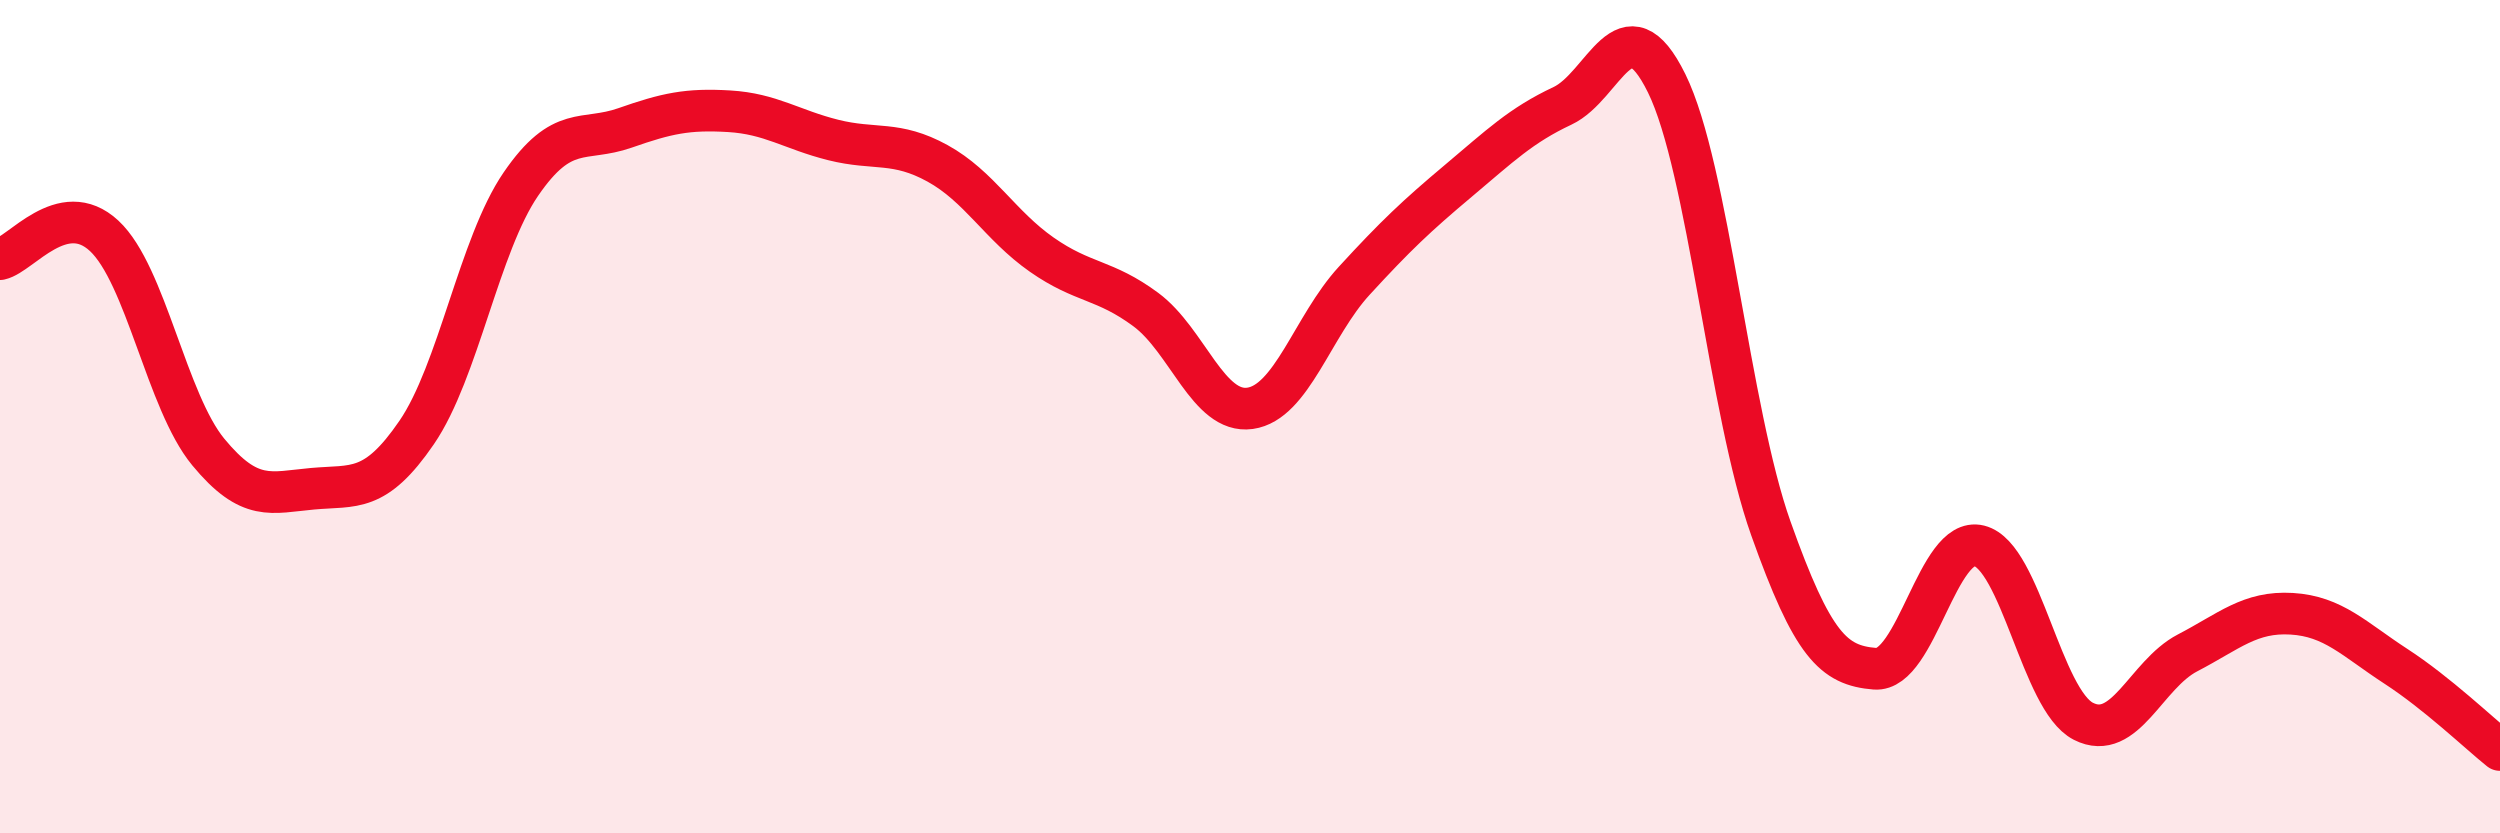 
    <svg width="60" height="20" viewBox="0 0 60 20" xmlns="http://www.w3.org/2000/svg">
      <path
        d="M 0,6.22 C 0.5,6.11 1.5,4.73 2.5,5.66 C 3.5,6.59 4,9.64 5,10.85 C 6,12.06 6.5,11.82 7.5,11.73 C 8.5,11.64 9,11.84 10,10.38 C 11,8.92 11.5,5.88 12.5,4.42 C 13.5,2.96 14,3.42 15,3.07 C 16,2.72 16.5,2.61 17.5,2.67 C 18.5,2.73 19,3.11 20,3.36 C 21,3.61 21.5,3.37 22.5,3.92 C 23.5,4.47 24,5.41 25,6.11 C 26,6.81 26.5,6.69 27.5,7.43 C 28.5,8.17 29,9.94 30,9.8 C 31,9.66 31.5,7.83 32.5,6.74 C 33.5,5.65 34,5.18 35,4.34 C 36,3.5 36.5,3.01 37.5,2.54 C 38.5,2.07 39,-0.03 40,2 C 41,4.03 41.5,9.87 42.5,12.68 C 43.5,15.49 44,15.97 45,16.05 C 46,16.13 46.5,12.85 47.5,13.1 C 48.5,13.35 49,16.8 50,17.31 C 51,17.82 51.5,16.19 52.5,15.67 C 53.5,15.15 54,14.67 55,14.73 C 56,14.79 56.5,15.34 57.5,15.99 C 58.5,16.64 59.5,17.6 60,18L60 20L0 20Z"
        fill="#EB0A25"
        opacity="0.1"
        stroke-linecap="round"
        stroke-linejoin="round"
      />
      <path
        d="M 0,6.22 C 0.5,6.11 1.5,4.73 2.5,5.66 C 3.5,6.59 4,9.64 5,10.85 C 6,12.06 6.5,11.82 7.5,11.73 C 8.5,11.64 9,11.84 10,10.38 C 11,8.92 11.5,5.88 12.5,4.42 C 13.5,2.96 14,3.42 15,3.07 C 16,2.72 16.5,2.61 17.5,2.67 C 18.5,2.73 19,3.11 20,3.36 C 21,3.61 21.5,3.37 22.5,3.92 C 23.5,4.47 24,5.41 25,6.11 C 26,6.81 26.5,6.69 27.5,7.43 C 28.5,8.17 29,9.94 30,9.8 C 31,9.66 31.5,7.83 32.5,6.74 C 33.5,5.65 34,5.18 35,4.34 C 36,3.5 36.5,3.01 37.5,2.54 C 38.5,2.07 39,-0.03 40,2 C 41,4.03 41.5,9.87 42.5,12.68 C 43.5,15.49 44,15.97 45,16.05 C 46,16.13 46.5,12.85 47.5,13.1 C 48.5,13.35 49,16.8 50,17.31 C 51,17.82 51.5,16.19 52.5,15.67 C 53.5,15.15 54,14.67 55,14.73 C 56,14.79 56.5,15.34 57.5,15.99 C 58.5,16.64 59.5,17.6 60,18"
        stroke="#EB0A25"
        stroke-width="1"
        fill="none"
        stroke-linecap="round"
        stroke-linejoin="round"
      />
    </svg>
  